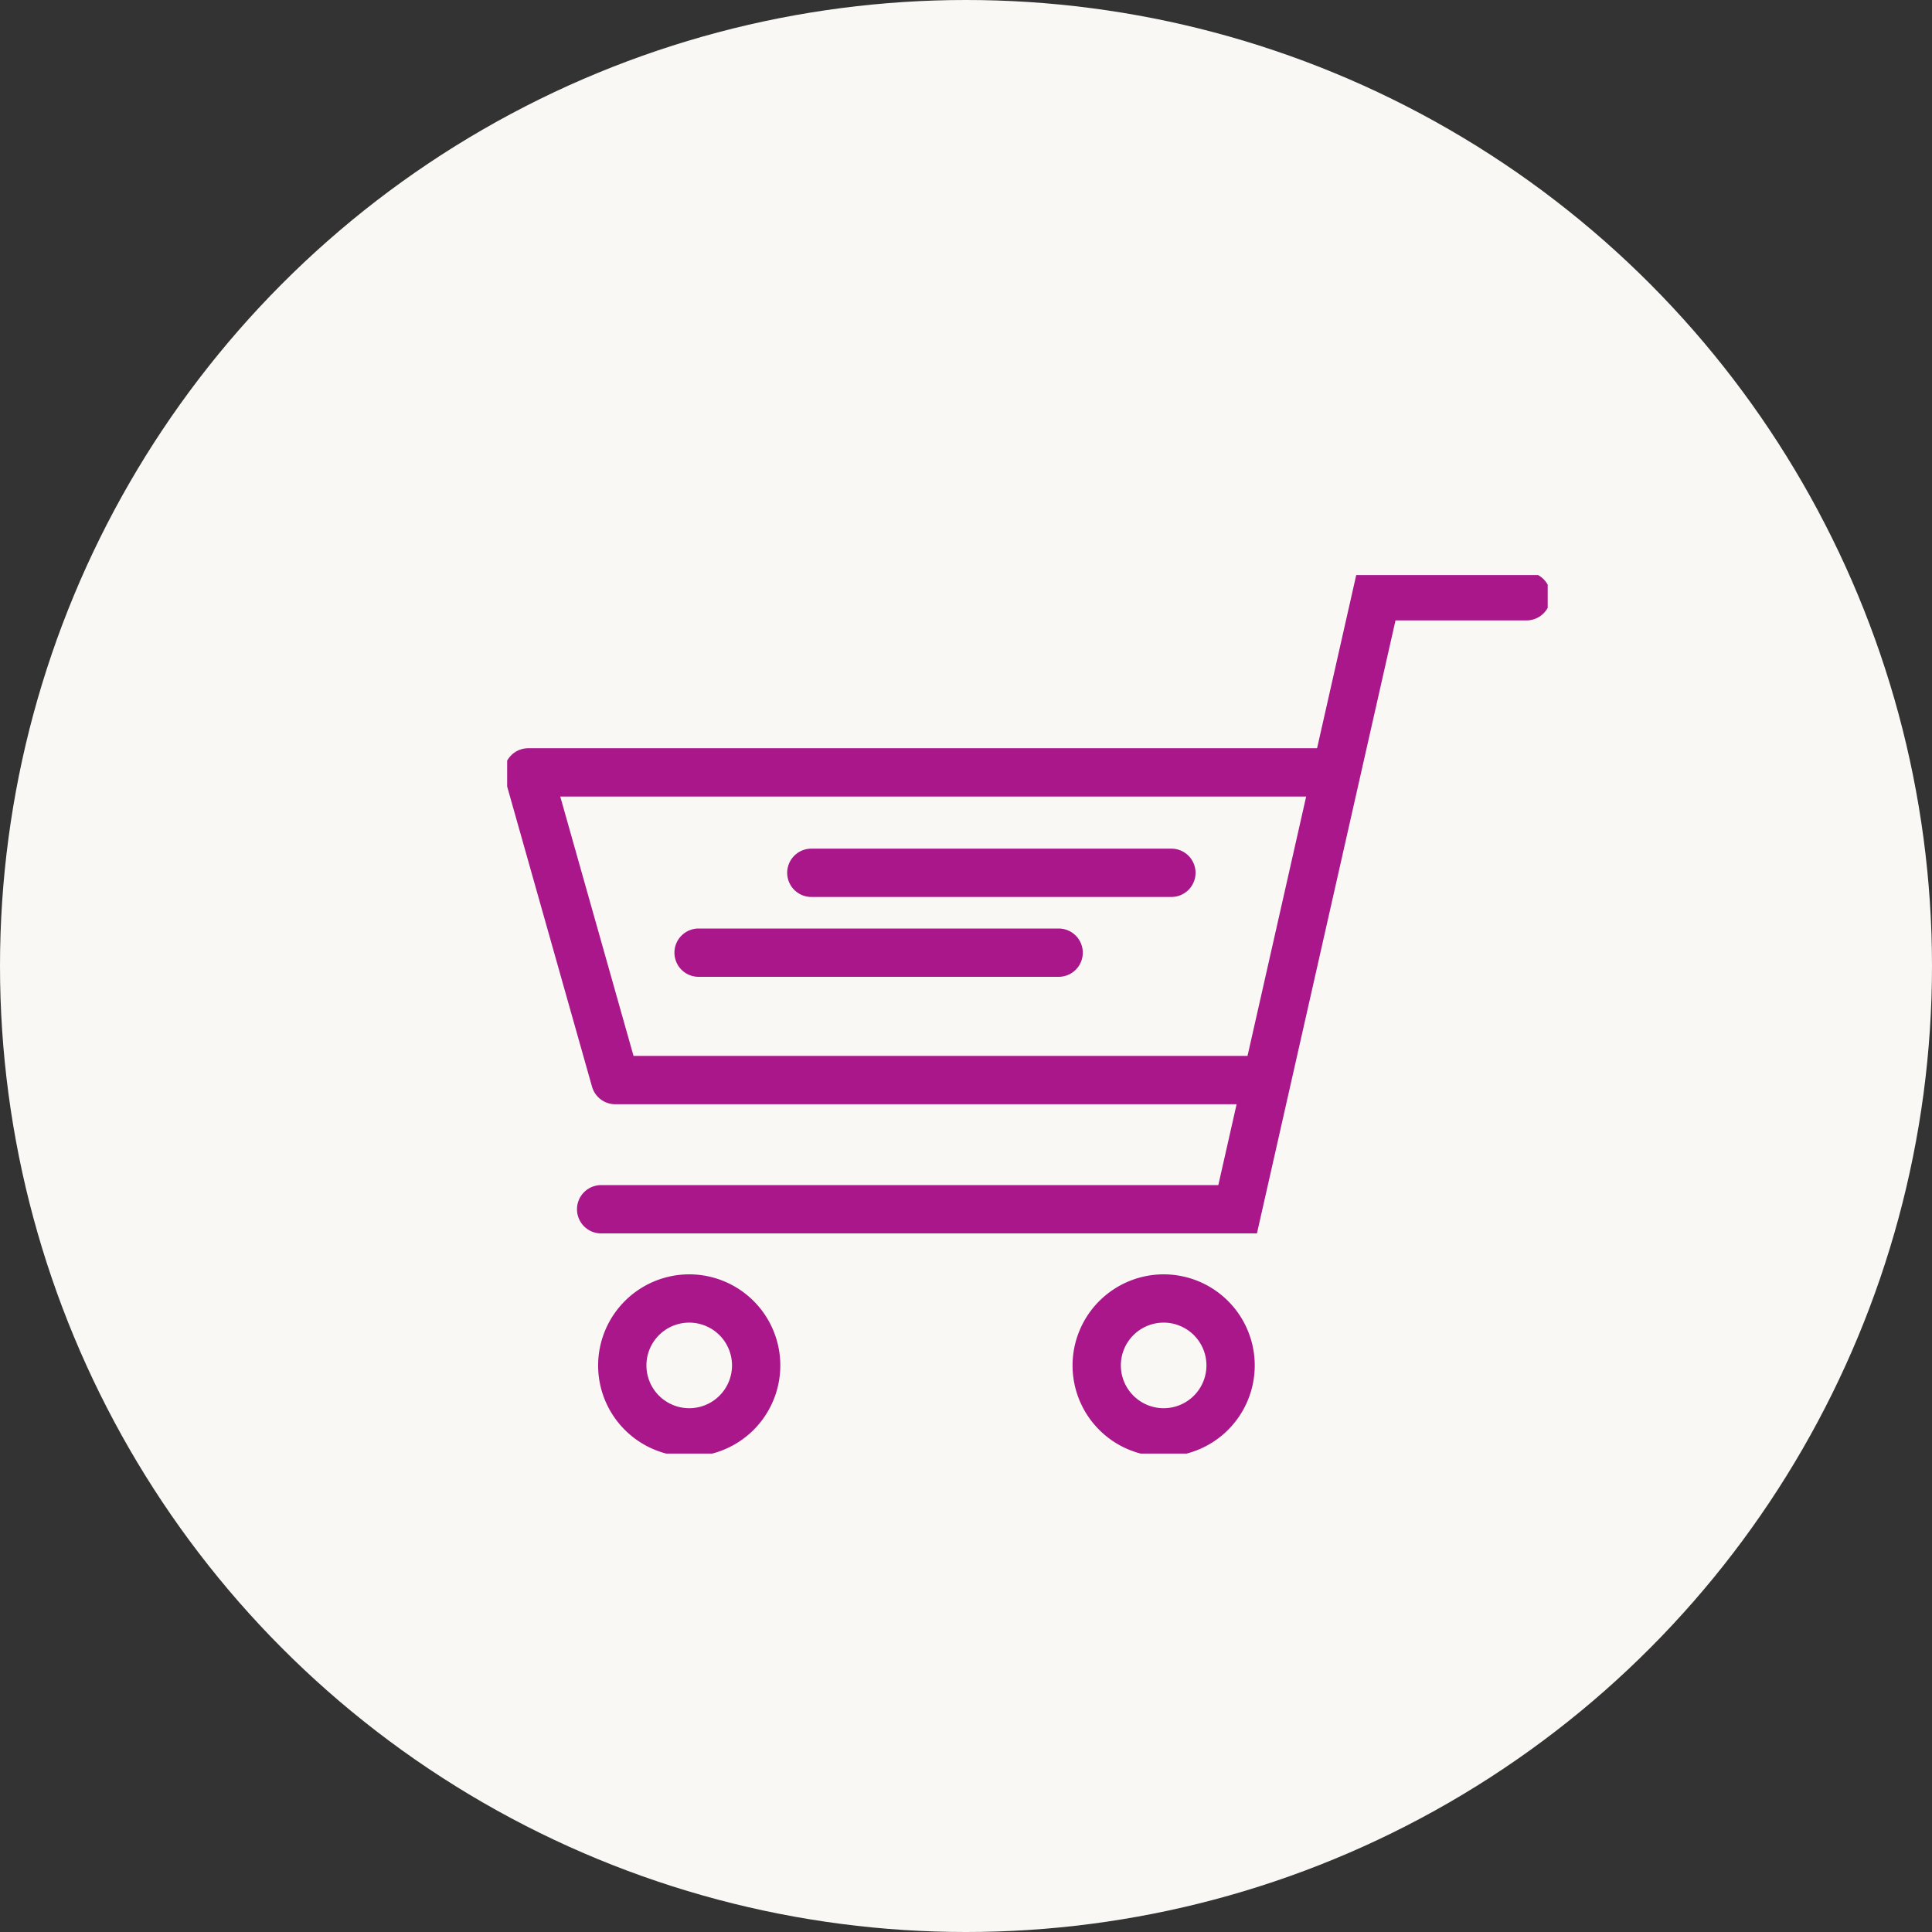 <svg xmlns="http://www.w3.org/2000/svg" xmlns:xlink="http://www.w3.org/1999/xlink" width="80" height="80" viewBox="0 0 80 80"><rect x="0" y="0" width="80" height="80" fill="#333333" stroke="none"/><defs><clipPath id="a"><rect width="43.087" height="36.377" fill="none" stroke="#a9178a" stroke-width="2"/></clipPath></defs><g transform="translate(-980 -1268)"><circle cx="40" cy="40" r="40" transform="translate(980 1268)" fill="#f9f8f4"/><g transform="translate(1001 1291.812)"><path d="M14.909,1H0A1,1,0,0,1-1,0,1,1,0,0,1,0-1H14.909a1,1,0,0,1,1,1A1,1,0,0,1,14.909,1Z" transform="translate(12.596 12.329)" fill="#a9178a"/><path d="M14.909,1H0A1,1,0,0,1-1,0,1,1,0,0,1,0-1H14.909a1,1,0,0,1,1,1A1,1,0,0,1,14.909,1Z" transform="translate(7.927 15.636)" fill="#a9178a"/><g transform="translate(0 0)"><g clip-path="url(#a)"><path d="M28.155,27.383H1a1,1,0,1,1,0-2H26.556L32.294,0h7.023a1,1,0,0,1,0,2H33.893Z" transform="translate(2.892 -0.122)" fill="#a9178a"/><path d="M40.819,23.054H14.464a1,1,0,0,1-.962-.728L9.9,9.585a1,1,0,0,1,.962-1.272H43.542a1,1,0,0,1,0,2H12.187l3.034,10.74h25.6a1,1,0,0,1,0,2Z" transform="translate(-9.988 -1.142)" fill="#a9178a"/><path d="M2.772-1A3.772,3.772,0,1,1-1,2.772,3.776,3.776,0,0,1,2.772-1Zm0,5.543A1.772,1.772,0,1,0,1,2.772,1.774,1.774,0,0,0,2.772,4.543Z" transform="translate(24.412 29.956)" fill="#a9178a"/><path d="M2.772-1A3.772,3.772,0,1,1-1,2.772,3.776,3.776,0,0,1,2.772-1Zm0,5.543A1.772,1.772,0,1,0,1,2.772,1.774,1.774,0,0,0,2.772,4.543Z" transform="translate(4.767 29.956)" fill="#a9178a"/></g></g></g></g></svg>